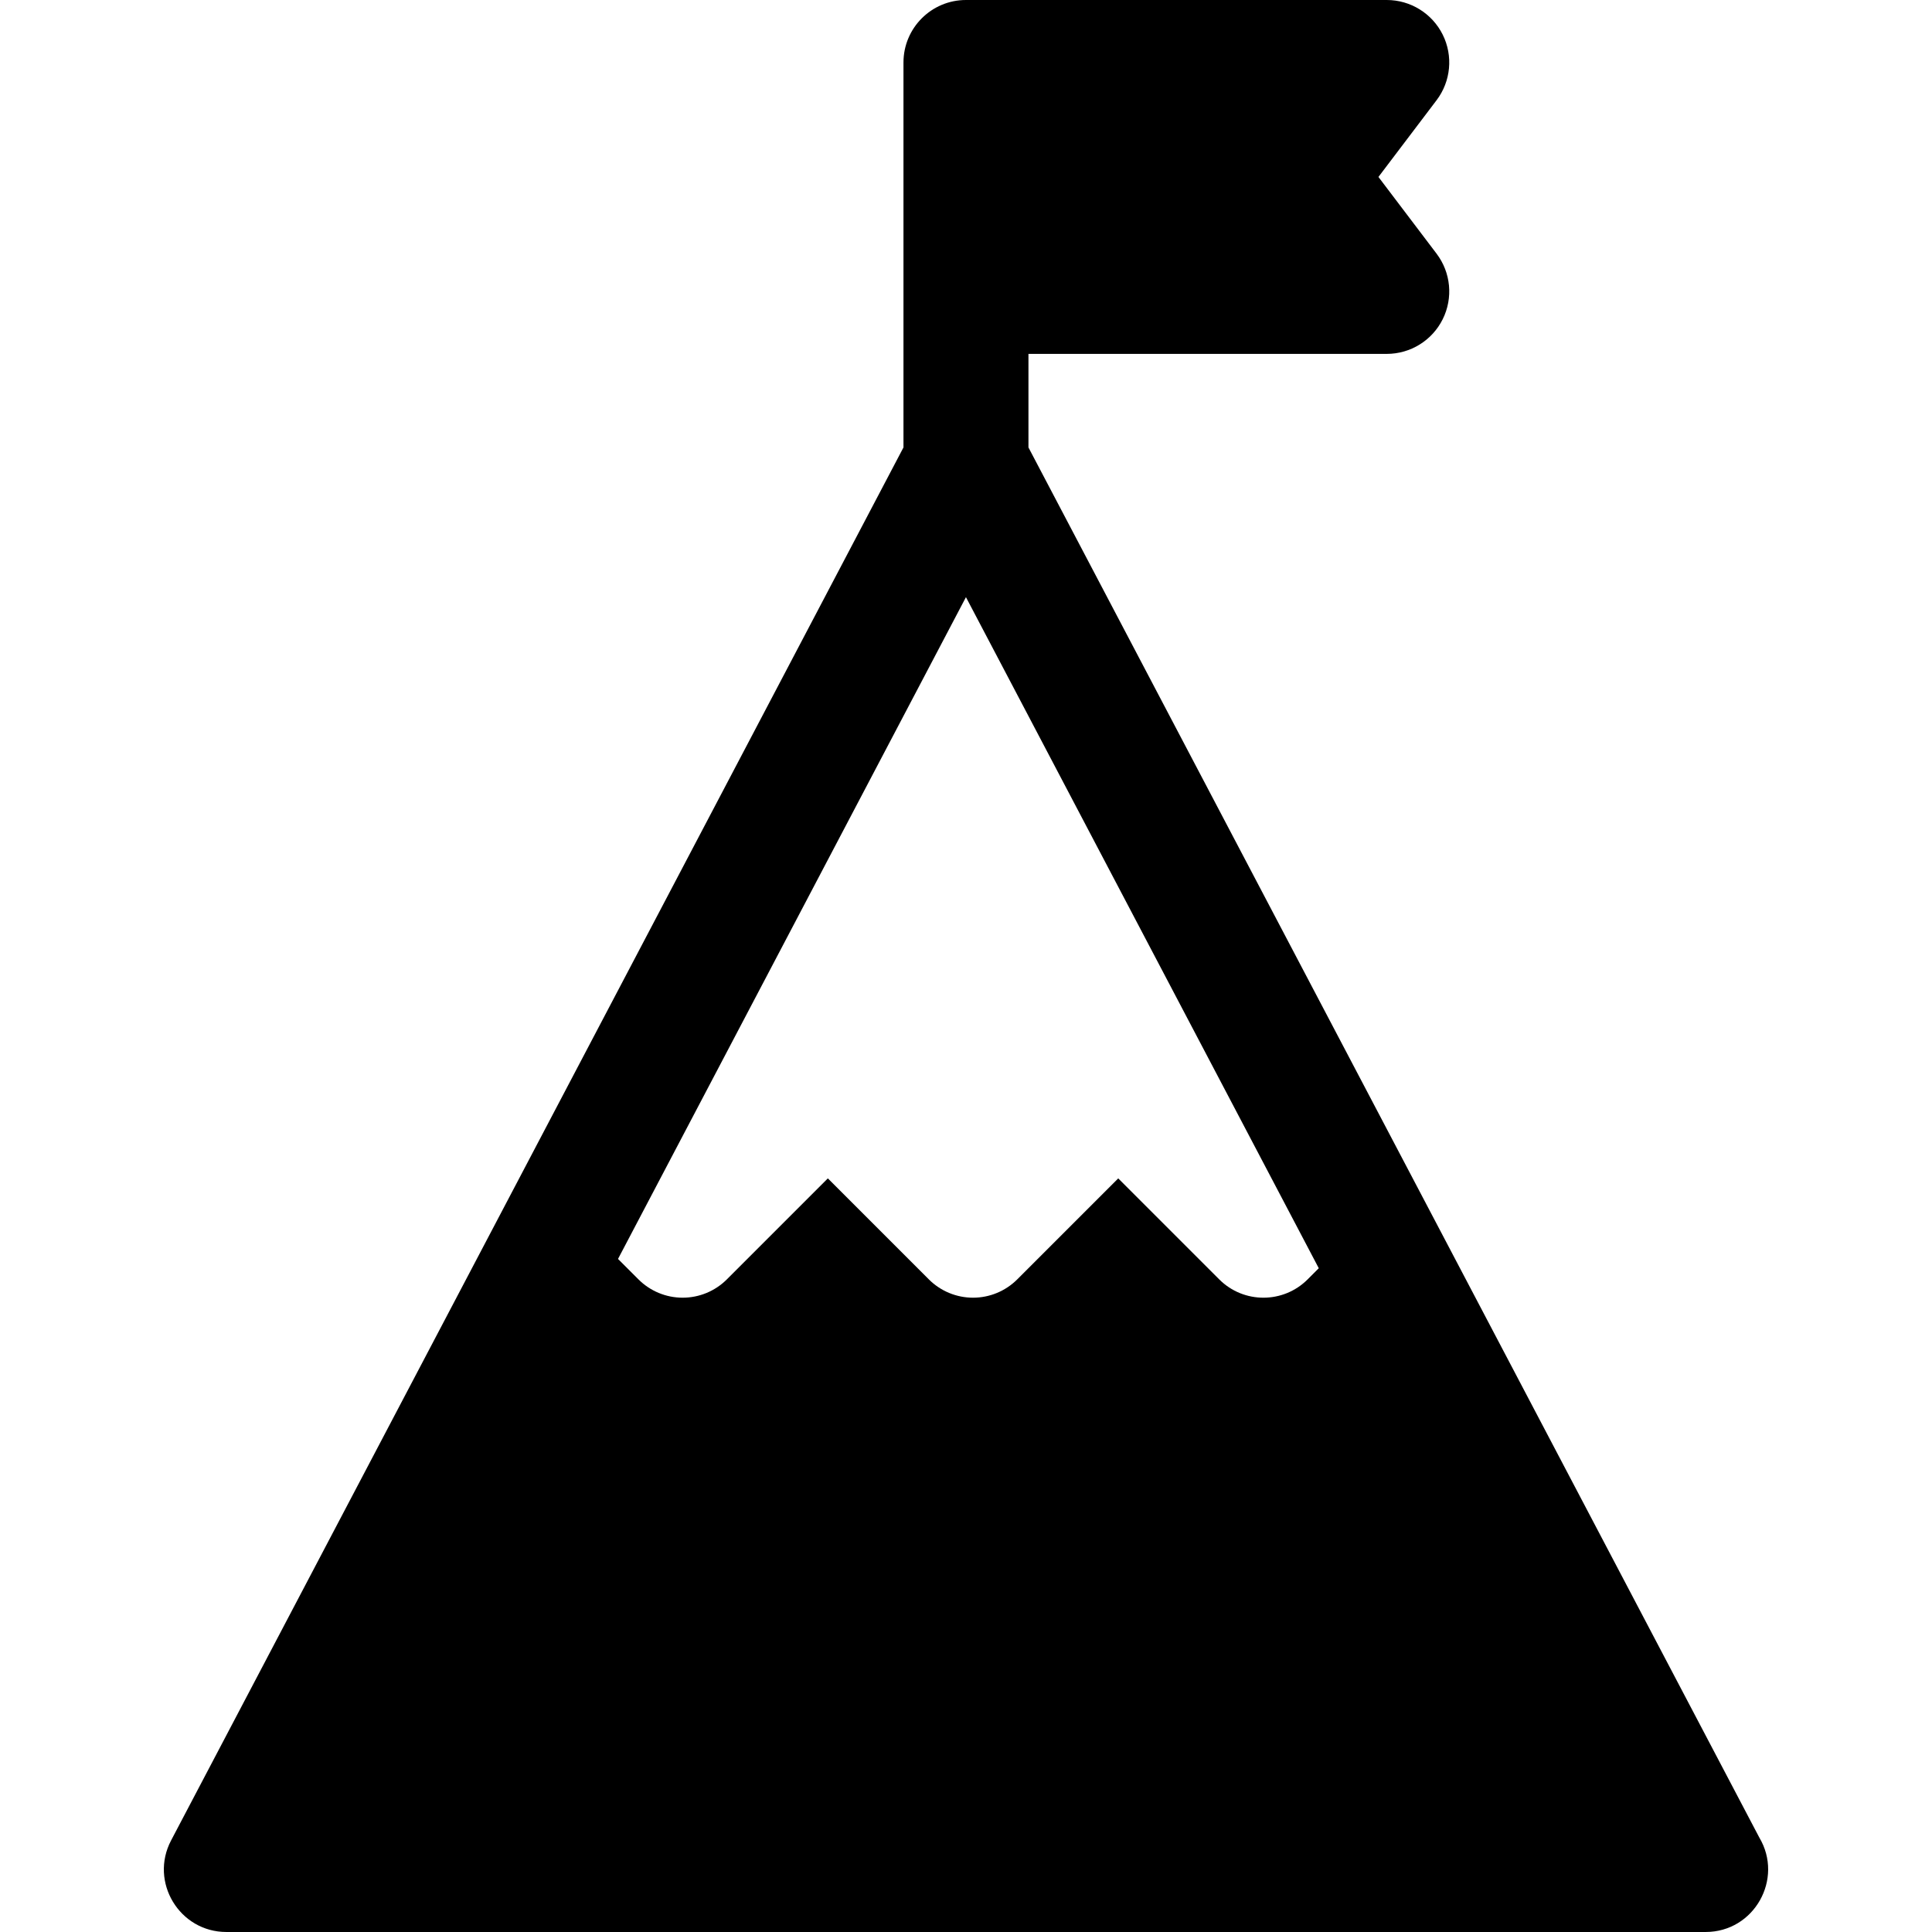 <?xml version="1.0" encoding="iso-8859-1"?>
<!-- Uploaded to: SVG Repo, www.svgrepo.com, Generator: SVG Repo Mixer Tools -->
<svg fill="#000000" height="800px" width="800px" version="1.1" id="Layer_1" xmlns="http://www.w3.org/2000/svg" xmlns:xlink="http://www.w3.org/1999/xlink" 
	 viewBox="0 0 511.999 511.999" xml:space="preserve">
<g>
	<g>
		<path d="M466.245,486.984c-7.806-14.847-185.676-353.156-193.695-368.409c0-10.159,0-14.606,0-24.791h94.954
			c6.288,0,12.032-3.561,14.831-9.191c2.798-5.631,2.166-12.36-1.631-17.371L365.3,46.892l15.405-20.33
			c3.796-5.011,4.428-11.741,1.631-17.371C379.537,3.561,373.792,0,367.505,0H255.99c-9.146,0-16.561,7.415-16.561,16.561
			c0,22.154,0,81.323,0,102.013c-3.161,6.013-188.275,358.1-194.088,369.157c-5.79,11.015,2.215,24.267,14.659,24.267h391.982
			c0.009,0,0.018,0,0.022,0C464.896,512,472.751,497.923,466.245,486.984z M346.532,339.052c-3.234,3.233-7.473,4.85-11.71,4.85
			c-4.239,0-8.477-1.616-11.71-4.851l-26.767-26.767l-26.767,26.767c-3.106,3.106-7.318,4.851-11.71,4.851s-8.604-1.744-11.71-4.851
			l-26.768-26.767l-26.767,26.767c-3.106,3.106-7.318,4.851-11.711,4.851c-4.392,0-8.604-1.744-11.71-4.851l-5.42-5.42
			c5.231-9.953,89.013-169.308,92.206-175.381c3.198,6.084,89.056,169.386,93.502,177.842L346.532,339.052z"/>
	</g>
</g>
</svg>